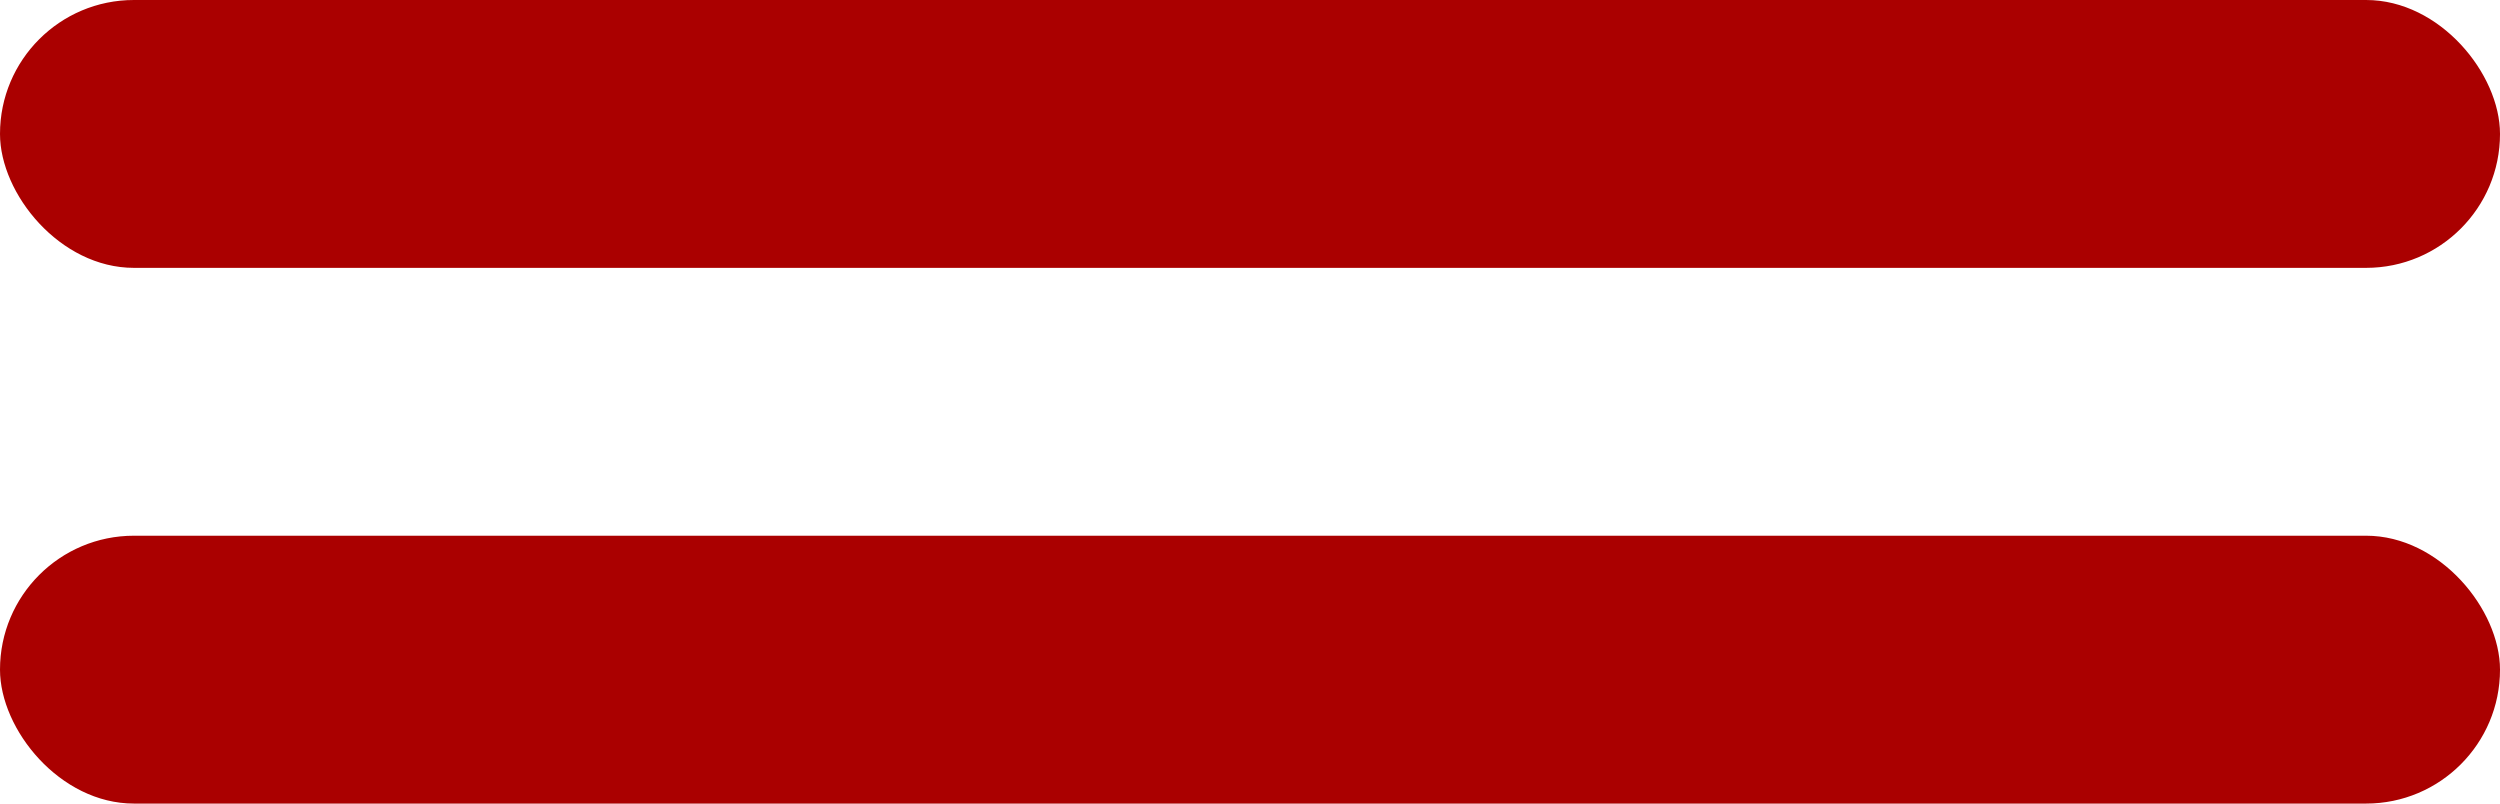 <?xml version="1.0" encoding="UTF-8"?>
<svg width="28px" height="9px" viewBox="0 0 28 9" version="1.1" xmlns="http://www.w3.org/2000/svg" xmlns:xlink="http://www.w3.org/1999/xlink">
    <!-- Generator: Sketch 53.2 (72643) - https://sketchapp.com -->
    <title>mobile-menu</title>
    <desc>Created with Sketch.</desc>
    <g id="Page-1" stroke="none" stroke-width="1" fill="none" fill-rule="evenodd">
        <g id="Mobile---Home" transform="translate(-54, -31)" fill="#AA0000">
            <g id="mobile-menu" transform="translate(54, 31)">
                <rect id="Rectangle" x="0" y="0" width="28" height="3" rx="1.5"></rect>
                <rect id="Rectangle" x="0" y="6" width="28" height="3" rx="1.5"></rect>
            </g>
        </g>
    </g>
</svg>